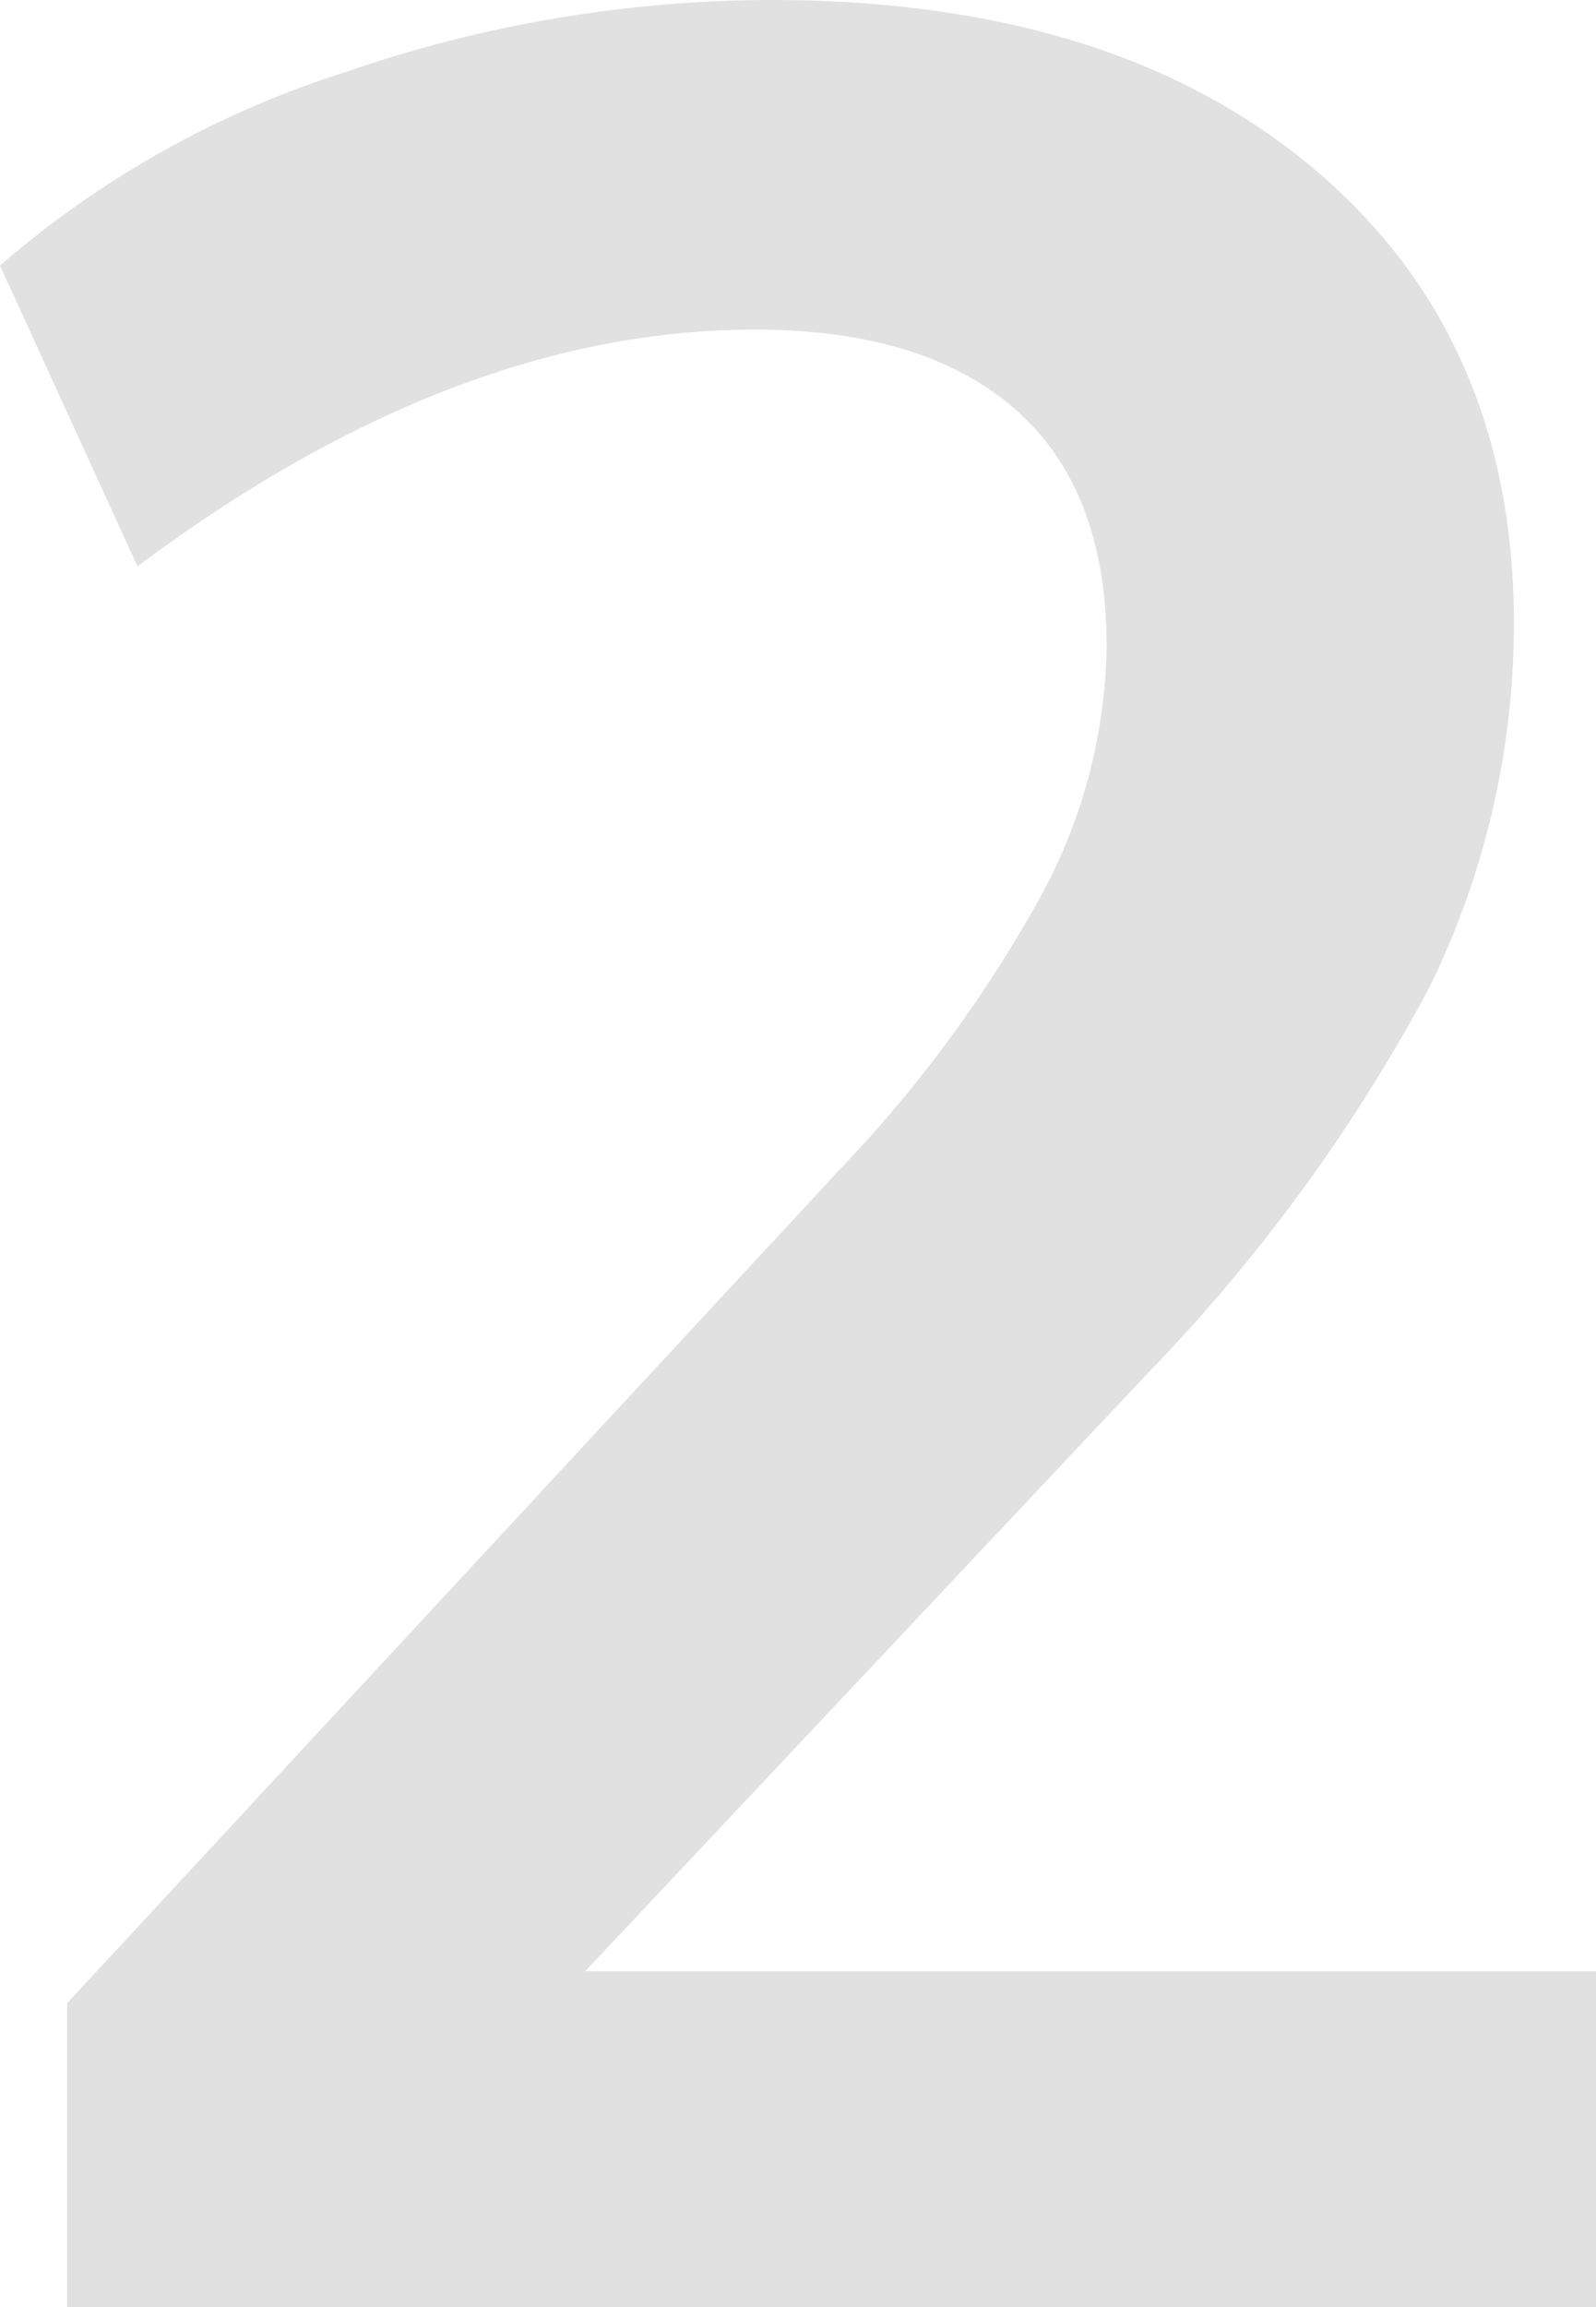 <svg id="_2" data-name="2" xmlns="http://www.w3.org/2000/svg" width="55.368" height="80" viewBox="0 0 55.368 80">
  <path id="Path_324" data-name="Path 324" d="M55.368,68.35V80H2.33V69.459L29.182,40.5a45.4,45.4,0,0,0,6.99-9.542,18.619,18.619,0,0,0,2.219-8.544q0-5.437-3.159-8.211t-9.047-2.774q-10.43,0-21.415,8.211L0,9.209A33.916,33.916,0,0,1,11.983,2.5,45.47,45.47,0,0,1,26.741,0Q38.613,0,45.552,5.829t6.968,15.7a28.59,28.59,0,0,1-2.959,12.76,59.612,59.612,0,0,1-9.838,13.426L20.305,68.35Z" transform="translate(0 0)" fill="#e1e1e1"/>
</svg>

